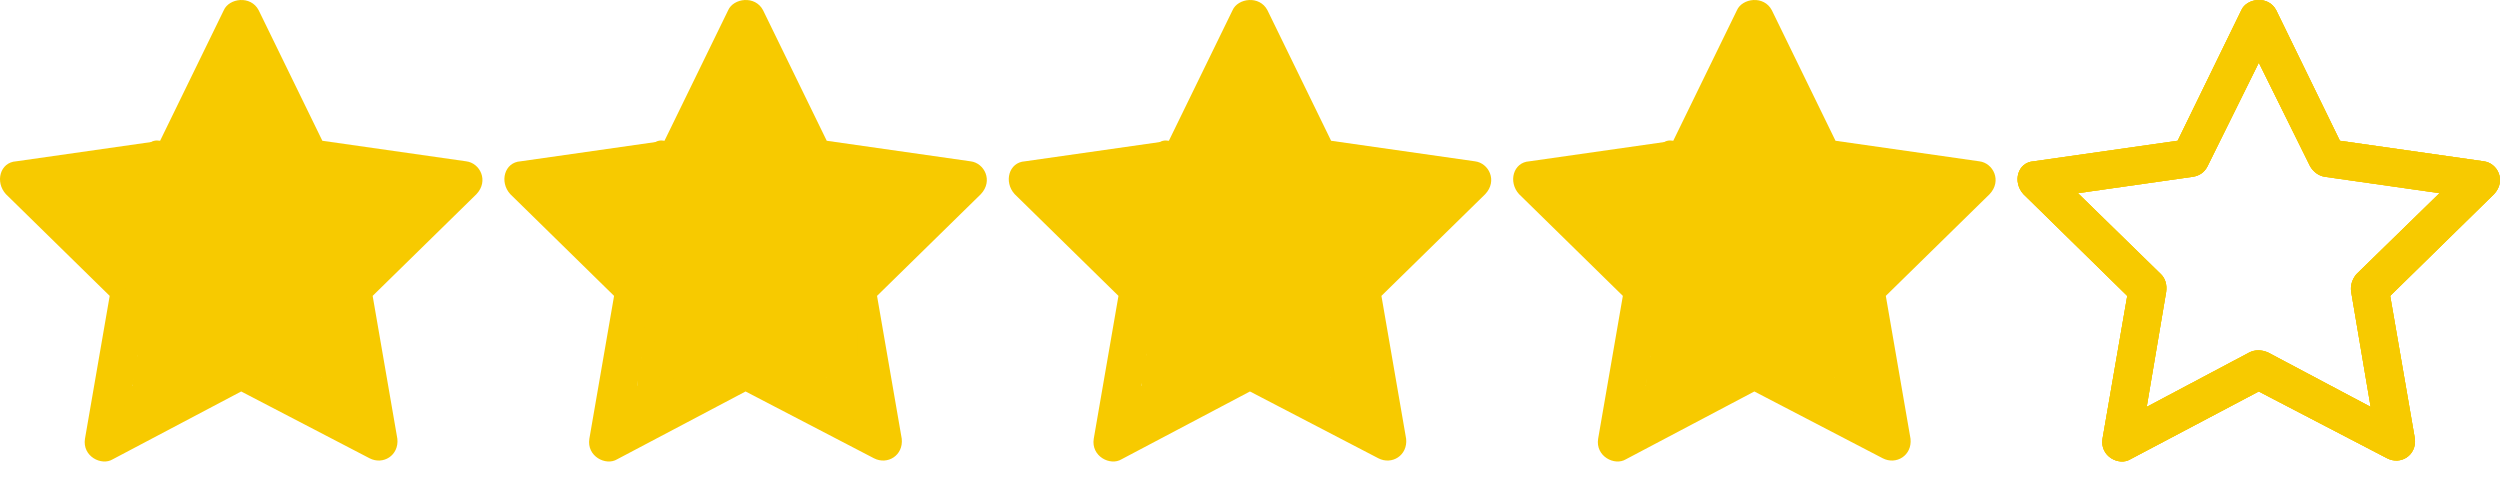 <svg width="114" height="22" viewBox="0 0 114 22" fill="none" xmlns="http://www.w3.org/2000/svg">
<g clip-path="url(#clip0_101_707)">
<path d="M113.258 7.356L106.699 6.419L103.796 0.468C103.435 -0.226 102.443 -0.082 102.204 0.468L99.301 6.419L92.738 7.356C91.998 7.401 91.764 8.299 92.269 8.853L97.002 13.492L95.875 20.006C95.745 20.808 96.628 21.259 97.142 20.943L102.998 17.851L108.854 20.898C109.467 21.214 110.197 20.772 110.12 20.01L108.993 13.492L113.727 8.853C114.299 8.244 113.889 7.433 113.258 7.356ZM107.447 12.509C107.258 12.743 107.168 13.023 107.213 13.307L108.101 18.554L103.417 16.07C103.115 15.944 102.831 15.944 102.574 16.07L97.89 18.554L98.778 13.307C98.823 12.978 98.733 12.698 98.544 12.509L94.753 8.808L100 8.06C100.279 8.015 100.514 7.87 100.658 7.591L103.002 2.857L105.346 7.591C105.486 7.825 105.721 8.015 106.005 8.06L111.243 8.808L107.447 12.509Z" fill="#F7CA00"/>
<path d="M113.258 7.356L106.699 6.419L103.796 0.468C103.435 -0.226 102.443 -0.082 102.204 0.468L99.301 6.419L92.738 7.356C91.998 7.401 91.764 8.299 92.269 8.853L97.002 13.492L95.875 20.006C95.745 20.808 96.628 21.259 97.142 20.943L102.998 17.851L108.854 20.898C109.467 21.214 110.197 20.772 110.12 20.01L108.993 13.492L113.727 8.853C114.299 8.244 113.889 7.433 113.258 7.356ZM107.447 12.509C107.258 12.743 107.168 13.023 107.213 13.307L108.101 18.554L103.417 16.07C103.115 15.944 102.831 15.944 102.574 16.07L97.89 18.554L98.778 13.307C98.823 12.978 98.733 12.698 98.544 12.509L94.753 8.808L100 8.06C100.279 8.015 100.514 7.87 100.658 7.591L103.002 2.857L105.346 7.591C105.486 7.825 105.721 8.015 106.005 8.06L111.243 8.808L107.447 12.509Z" fill="#F7CA00"/>
<path d="M113.258 7.356L106.699 6.419L103.796 0.468C103.435 -0.226 102.443 -0.082 102.204 0.468L99.301 6.419L92.738 7.356C91.998 7.401 91.764 8.299 92.269 8.853L97.002 13.492L95.875 20.006C95.745 20.808 96.628 21.259 97.142 20.943L102.998 17.851L108.854 20.898C109.467 21.214 110.197 20.772 110.12 20.01L108.993 13.492L113.727 8.853C114.299 8.244 113.889 7.433 113.258 7.356ZM107.447 12.509C107.258 12.743 107.168 13.023 107.213 13.307L108.101 18.554L103.417 16.07C103.115 15.944 102.831 15.944 102.574 16.07L97.89 18.554L98.778 13.307C98.823 12.978 98.733 12.698 98.544 12.509L94.753 8.808L100 8.06C100.279 8.015 100.514 7.87 100.658 7.591L103.002 2.857L105.346 7.591C105.486 7.825 105.721 8.015 106.005 8.06L111.243 8.808L107.447 12.509Z" fill="#F7CA00"/>
</g>
<g clip-path="url(#clip1_101_707)">
<path d="M21.258 7.356L14.699 6.419L11.796 0.468C11.435 -0.226 10.443 -0.082 10.204 0.468L7.301 6.419L0.738 7.356C-0.002 7.401 -0.236 8.299 0.269 8.853L5.002 13.492L3.875 20.006C3.744 20.808 4.628 21.259 5.142 20.943L10.998 17.851L16.854 20.898C17.467 21.214 18.197 20.772 18.12 20.01L16.993 13.492L21.727 8.853C22.299 8.244 21.889 7.433 21.258 7.356ZM15.447 12.509C15.258 12.743 15.168 13.023 15.213 13.307L16.101 18.554L11.417 16.07C11.115 15.944 10.831 15.944 10.574 16.07L5.89 18.554L6.778 13.307C6.823 12.978 6.733 12.698 6.544 12.509L2.753 8.808L8 8.06C8.279 8.015 8.514 7.87 8.658 7.591L11.002 2.857L13.347 7.591C13.486 7.825 13.721 8.015 14.005 8.06L19.243 8.808L15.447 12.509Z" fill="#F7CA00"/>
<line x1="7.5" y1="8" x2="7.5" y2="19" stroke="#F7CA00"/>
<path d="M3.488 8.565C3.488 8.785 3.47 8.891 3.649 9.033C3.875 9.211 4.075 9.418 4.338 9.546C4.508 9.629 4.713 9.748 4.389 9.694C4.03 9.635 3.587 9.546 3.252 9.397C3.134 9.345 3.203 9.078 3.072 9.05C2.939 9.02 2.712 9.115 2.7 8.916C2.697 8.869 2.62 8.806 2.744 8.838C3.041 8.914 3.344 9.175 3.622 9.31C4.279 9.627 4.94 9.742 5.44 10.308C5.733 10.639 6.015 11.024 6.267 11.388C6.384 11.556 6.686 11.811 6.686 12.04C6.686 12.16 6.584 11.821 6.513 11.724C6.403 11.573 6.284 11.429 6.17 11.281C5.981 11.036 5.752 10.812 5.498 10.639C5.307 10.508 4.923 10.08 4.892 10.539C4.878 10.761 5.008 11.415 5.021 11.193C5.037 10.934 4.848 10.573 4.698 10.373C4.531 10.151 4.862 11.471 4.846 11.193C4.827 10.852 4.442 10.523 4.287 10.23C4.24 10.142 4.385 10.402 4.442 10.483C4.644 10.765 4.868 11.032 5.06 11.32C5.303 11.684 5.526 12.071 5.776 12.429C5.822 12.496 6.126 12.98 6.163 12.726C6.183 12.583 6.204 12.46 6.204 12.31C6.204 12.107 6.196 11.932 6.107 11.743C6.046 11.615 5.922 10.852 6.099 11.249C6.255 11.598 6.623 12.07 6.642 12.463C6.655 12.729 6.615 12.717 6.652 12.429C6.756 11.624 6.73 10.812 6.73 10.001C6.73 9.59 6.648 9.179 6.688 8.76C6.701 8.626 6.713 8.246 6.773 8.366C6.92 8.658 6.656 9.142 6.489 9.349C6.402 9.456 6.264 9.591 6.141 9.658C6.005 9.732 6.031 9.63 6.029 9.509C6.026 9.345 5.985 9.188 5.985 9.023C5.985 8.942 6.017 8.647 5.975 8.882C5.921 9.19 5.754 9.478 5.664 9.777C5.645 9.84 5.516 10.155 5.678 10.074C5.984 9.921 6.024 9.27 6.189 8.994C6.276 8.849 6.391 8.684 6.511 8.565C6.541 8.535 6.694 8.381 6.73 8.378C6.893 8.362 6.471 9.205 6.423 9.269C6.205 9.559 6.088 9.895 5.907 10.196C5.881 10.24 6.4 10.335 6.421 10.427C6.448 10.55 6.403 10.291 6.399 10.271C6.334 9.992 6.096 9.805 5.912 9.597C5.714 9.374 5.526 9.176 5.372 8.918C5.255 8.724 5.101 8.534 4.909 8.41C4.665 8.251 4.536 8.377 4.498 8.626C4.447 8.957 4.795 8.916 5.046 8.916C5.108 8.916 5.284 8.95 5.318 8.872C5.346 8.808 4.906 8.828 4.868 8.828C4.745 8.828 4.453 8.885 4.34 8.828C4.186 8.751 4.683 8.786 4.853 8.76C5.166 8.712 5.504 8.682 5.805 8.585C5.857 8.568 6.16 8.413 6.16 8.434C6.16 8.618 6.029 8.825 5.975 8.998C5.859 9.378 5.799 9.743 5.812 10.142C5.829 10.639 6.16 11.085 6.16 11.568C6.16 11.831 6.155 12.119 6.214 12.376C6.24 12.489 6.437 13.689 6.642 13.592C6.752 13.541 6.752 12.779 6.773 12.639C6.784 12.567 6.884 12.026 6.902 12.208C6.961 12.799 6.905 13.423 6.905 14.018C6.905 14.494 6.91 14.958 6.827 15.427C6.788 15.645 6.773 15.899 6.773 16.121C6.773 16.322 6.696 16.495 6.652 16.688C6.588 16.964 6.554 17.332 6.554 17.61C6.554 17.762 6.538 17.844 6.477 17.982C6.431 18.084 6.311 18.289 6.182 18.289C6.077 18.289 6.13 17.956 6.214 18.114C6.278 18.234 6.55 18.142 6.598 18.07" stroke="#F7CA00" stroke-linecap="round"/>
<path d="M7.15 6.906C7.423 7.555 7.617 8.299 8.064 8.857C8.3 9.152 8.484 9.554 8.664 9.886C8.794 10.125 9.005 10.931 9.377 10.931C9.795 10.931 9.345 9.141 9.302 9.01C9.067 8.284 8.898 7.505 8.803 6.746C8.745 6.277 8.76 7.69 8.725 8.162C8.682 8.753 8.617 9.337 8.617 9.93C8.617 10.026 8.55 10.896 8.8 10.521C8.982 10.247 8.975 9.874 8.997 9.56C9.03 9.089 9.048 8.62 9.044 8.148C9.042 7.854 9.019 7.573 8.956 7.286C8.874 6.908 8.895 7.605 8.892 7.663C8.767 9.656 8.978 11.659 8.983 13.653C8.986 14.502 8.902 17.042 8.997 16.199C9.112 15.178 9.086 14.089 9.007 13.066C8.963 12.5 8.872 11.941 8.861 11.373C8.854 10.967 8.858 10.543 8.773 10.144C8.756 10.066 8.471 9.2 8.338 9.238C8.169 9.286 8.092 9.953 8.064 10.076C7.878 10.881 7.744 11.694 7.639 12.513C7.5 13.606 7.334 14.715 7.334 15.819C7.334 15.967 7.32 15.906 7.341 15.822C7.379 15.667 7.516 15.491 7.612 15.368C7.852 15.059 8.233 14.634 8.617 14.509C9.046 14.369 8.922 15.4 8.922 15.629C8.922 15.942 8.919 16.227 8.827 16.528C8.75 16.781 8.673 16.755 8.875 16.545C9.184 16.224 8.844 16.465 8.675 16.556C8.595 16.598 7.961 16.732 7.948 16.776C7.898 16.951 8.598 16.926 8.691 16.926C8.818 16.926 9.522 16.818 9.187 16.871C8.887 16.919 8.633 17.087 8.42 17.279C8.369 17.324 8.37 17.188 8.372 17.17C8.383 17.078 8.523 17.017 8.596 16.987C9.364 16.673 10.046 16.681 10.864 16.681C11.227 16.681 11.741 16.769 12.069 16.593C12.254 16.493 12.471 16.405 12.663 16.328C12.943 16.216 12.352 16.253 12.279 16.253C11.719 16.253 11.159 16.253 10.599 16.253C10.497 16.253 10.219 16.197 10.402 16.07C10.678 15.879 10.572 15.809 10.29 15.955C10.056 16.076 8.467 16.779 8.434 16.192C8.413 15.833 8.289 15.461 8.25 15.096C8.219 14.803 8.235 14.269 7.958 14.081C7.883 14.03 7.736 15.16 7.704 15.303C7.669 15.456 7.493 16.508 7.615 15.802C7.842 14.491 8.212 13.222 8.345 11.889C8.431 11.029 8.418 10.184 8.277 9.333C8.171 8.686 7.994 8.043 7.952 7.388C7.951 7.381 7.911 6.899 7.897 6.912C7.794 7.016 7.923 7.554 7.931 7.673C7.994 8.544 8.043 9.416 8.114 10.286C8.137 10.558 8.057 11.143 8.196 11.386C8.223 11.434 8.815 10.092 8.861 9.974C9.239 9.001 9.361 7.96 9.533 6.936C9.65 6.246 9.616 5.581 9.659 4.89C9.68 4.546 9.75 4.204 9.778 3.864C9.79 3.708 9.859 4.46 9.869 4.56C9.935 5.205 9.9 5.864 9.9 6.512C9.9 7.179 10.116 6.307 10.205 6.077C10.425 5.517 10.615 4.906 10.721 4.312C10.771 4.036 10.775 3.737 10.864 3.471C11.066 2.864 10.938 3.818 10.938 3.454C10.938 3.327 10.903 3.119 11 3.023C11.07 2.953 11.122 3.65 11.122 3.729C11.122 4.078 11.183 4.419 11.183 4.767C11.183 4.97 11.173 5.165 11.271 5.351C11.43 5.652 11.644 5.663 11.93 5.758C12.121 5.822 12.186 5.96 12.225 6.135C12.269 6.332 12.241 5.699 12.222 5.623C12.123 5.229 11.962 4.848 11.828 4.465C11.775 4.316 11.733 3.842 11.733 4C11.733 4.831 11.692 5.676 12.13 6.417C12.255 6.628 12.319 6.757 12.541 6.845C12.905 6.988 13.196 7.241 13.511 7.469C13.802 7.679 14.04 8.06 14.387 8.189C14.659 8.29 14.917 8.442 15.181 8.569C15.817 8.875 16.536 9.044 17.231 9.153C17.598 9.21 17.838 8.936 18.09 8.705C18.205 8.599 18.427 8.517 18.263 8.467C17.431 8.212 16.575 7.761 15.687 7.761C15.516 7.761 15.46 7.738 15.46 7.931C15.46 8.261 15.802 8.268 16.057 8.338C16.499 8.459 16.923 8.494 17.381 8.494C17.53 8.494 18.088 8.4 18.195 8.508C18.416 8.728 17.742 8.672 17.724 8.671C17.164 8.631 16.63 8.463 16.077 8.382C16.074 8.382 15.818 8.341 15.836 8.406C15.904 8.643 16.883 8.79 17.096 8.874C17.404 8.996 17.697 8.983 18.022 8.983C18.37 8.983 19.412 8.983 19.064 8.983C18.382 8.983 18.242 9.915 17.747 10.313C17.595 10.437 17.462 10.586 17.323 10.724C17.179 10.869 16.927 10.899 16.739 10.965C16.569 11.025 16.372 10.962 16.24 11.108C16.108 11.255 15.998 11.399 15.918 11.576C15.765 11.913 15.686 12.251 15.534 12.588C15.395 12.896 15.364 13.354 15.29 13.687C15.173 14.215 14.971 14.825 14.971 15.361C14.971 15.993 14.941 16.575 15.185 17.17C15.348 17.57 15.535 17.899 15.731 18.27C15.792 18.385 15.877 18.5 15.945 18.602C16.131 18.881 15.836 17.938 15.718 17.625C15.514 17.09 15.455 16.634 15.551 16.04C15.593 15.78 15.582 15.518 15.582 15.256C15.582 14.934 15.582 15.898 15.582 16.22C15.582 16.637 15.674 17.688 15.059 17.72C14.709 17.738 14.37 17.731 14.044 17.594C13.74 17.466 13.344 17.446 13.09 17.218C12.957 17.097 12.945 16.948 12.832 16.803C12.804 16.767 12.619 16.321 12.629 16.321C12.899 16.321 13.234 16.567 13.518 16.607C13.87 16.655 14.289 16.666 14.598 16.467C14.828 16.319 13.76 16.2 13.681 16.179C13.587 16.153 13.614 15.952 13.668 15.9C13.833 15.741 14.195 15.668 14.407 15.595C14.746 15.479 14.878 15.39 14.906 15.806C14.912 15.886 14.91 16.581 14.91 16.206C14.91 15.848 14.907 15.491 14.94 15.133C14.954 14.992 14.971 14.567 14.971 14.709C14.971 14.94 14.976 15.171 14.967 15.402C14.957 15.686 14.908 15.962 14.849 16.24C14.843 16.266 14.76 16.638 14.74 16.593C14.695 16.491 14.812 16.332 14.849 16.247C14.949 16.017 15.014 15.763 15.059 15.517C15.092 15.337 15.076 15.136 15.141 14.964C15.218 14.757 15.018 15.388 14.944 15.595C14.801 15.991 14.684 16.444 14.421 16.773C14.347 16.866 14.222 16.864 14.116 16.864C14.019 16.864 13.59 16.661 13.569 16.586C13.48 16.273 13.136 16.266 12.853 16.24C11.926 16.154 10.984 16.269 10.063 16.131C9.995 16.121 8.996 15.883 9.211 15.734C9.378 15.619 9.644 15.572 9.832 15.507C10.321 15.336 10.815 15.19 11.291 14.984C11.476 14.905 11.69 14.861 11.865 14.763C12.007 14.684 11.571 14.901 11.424 14.97C10.924 15.207 9.269 15.398 9.822 15.398C10.017 15.398 10.204 15.359 10.395 15.323C11.032 15.205 11.672 15.149 12.317 15.093C12.658 15.063 13.866 14.791 14.078 15.215C14.38 15.819 12.866 15.748 12.907 15.493C12.937 15.304 13.056 15.174 13.168 15.028C13.246 14.927 13.53 14.726 13.403 14.726C12.757 14.726 12.13 15.203 11.522 15.398C10.861 15.611 10.091 15.704 9.394 15.704C9.392 15.704 9.622 15.623 9.672 15.609C10.274 15.434 10.871 15.248 11.471 15.069C12.636 14.722 13.817 14.291 15.025 14.129C15.37 14.082 14.47 14.649 14.38 14.689C14.06 14.833 13.714 14.845 13.369 14.848C13.079 14.851 12.664 14.925 12.384 14.835C12.054 14.728 13.03 13.864 13.09 13.81C13.237 13.68 13.861 12.856 13.803 13.362C13.726 14.036 13.159 15.012 12.588 15.385C12.496 15.445 11.784 15.795 11.899 15.663C12.269 15.236 12.793 14.788 13.379 14.729C13.74 14.693 13.517 15.256 13.382 15.398C13.284 15.503 12.823 15.645 12.775 15.429C12.75 15.318 12.873 15.198 12.934 15.127C13.266 14.735 13.575 14.316 13.939 13.952C14.493 13.398 15.115 12.917 15.677 12.37C15.862 12.191 16.158 12.009 16.301 11.793C16.356 11.711 16.28 11.878 16.274 11.889C16.17 12.087 15.922 12.245 15.728 12.34C15.321 12.538 14.547 12.796 14.095 12.635C14.076 12.628 15.913 10.458 15.996 10.551C16.144 10.718 15.079 11.844 14.981 11.963C14.887 12.078 14.582 12.389 14.645 12.255C14.777 11.977 15.114 11.717 15.317 11.495C15.749 11.022 16.154 10.527 16.539 10.015C16.679 9.829 16.832 9.642 16.946 9.438C16.946 9.438 16.987 9.3 16.987 9.367C16.987 9.955 16.43 10.598 16.077 11.02C15.973 11.144 15.332 11.826 15.643 11.291C16.003 10.672 16.432 10.071 16.848 9.489C17.044 9.214 16.987 9.366 16.987 9.655C16.987 9.723 16.974 10.309 17.048 10.239C17.238 10.059 17.499 9.839 17.618 9.601C17.687 9.463 17.352 9.662 17.34 9.669C16.911 9.894 16.454 10.095 16.009 10.286C14.933 10.748 13.479 10.932 12.32 10.779C11.457 10.664 11.672 9.767 11.672 9.105C11.672 8.372 11.66 7.65 11.4 6.953C11.191 6.395 10.818 5.96 10.453 5.504C10.329 5.349 10.089 4.97 10.45 5.27C11.056 5.775 11.608 6.312 12.391 6.539C12.867 6.677 12.253 6.226 12.12 6.176C11.846 6.073 11.549 5.979 11.258 5.942C11.194 5.934 10.884 5.866 11.027 5.969C11.563 6.356 12.099 6.692 12.615 7.113C12.716 7.195 13.725 8.226 13.277 8.304C13.02 8.349 12.74 8.236 12.507 8.148C11.854 7.901 11.212 7.625 10.572 7.347C10.193 7.183 9.814 7.021 9.435 6.858C9.423 6.853 9.057 6.707 9.15 6.851C9.486 7.375 10.719 7.293 11.23 7.32C11.644 7.342 12.059 7.333 12.473 7.333C12.681 7.333 12.165 7.39 12.133 7.394C11.736 7.454 11.336 7.462 10.935 7.452C10.611 7.444 9.994 7.479 9.734 7.232C9.272 6.793 10.575 6.214 10.803 6.125C11.016 6.042 11.895 5.655 11.662 6.179C11.47 6.61 11.067 6.92 10.748 7.252C10.191 7.832 9.631 8.408 9.055 8.969C8.697 9.317 8.324 9.635 7.924 9.933C7.64 10.146 7.668 10.148 7.924 9.933C8.876 9.138 10.065 8.512 11.139 7.893C11.173 7.874 11.656 7.555 11.692 7.693C11.759 7.952 11.332 8.491 11.217 8.691C10.759 9.48 10.332 10.291 9.835 11.057C9.821 11.079 9.097 11.929 9.123 11.994C9.14 12.038 9.731 11.474 9.744 11.461C10.377 10.827 10.992 10.172 11.583 9.499C11.884 9.157 12.169 8.802 12.361 8.386C12.456 8.178 12.539 7.928 12.228 8.087C11.111 8.659 10.223 9.642 9.065 10.151C8.853 10.243 8.617 10.228 8.793 9.947C9.075 9.497 9.725 9.202 10.165 8.949C10.305 8.868 11.819 8.106 11.784 8.24C11.558 9.105 10.643 9.845 9.941 10.3C9.749 10.424 9.147 10.712 9.374 10.684C9.83 10.626 10.325 10.34 10.759 10.195C11.858 9.825 12.922 9.409 13.966 8.902C14.352 8.714 15.49 8.112 15.103 8.297C13.83 8.906 12.762 9.788 11.332 10.076C11.173 10.108 10.917 10.137 10.742 10.144C10.73 10.144 10.571 10.164 10.582 10.103C10.628 9.849 11.031 9.66 11.227 9.563C11.701 9.33 12.202 9.156 12.69 8.956C13.105 8.786 14.232 8.06 13.892 8.352C13.338 8.826 12.494 9.032 11.801 9.166C11.654 9.195 11.505 9.227 11.746 9.227C12.107 9.227 12.455 9.22 12.812 9.163C13.27 9.09 13.728 9.029 14.19 8.983C14.59 8.943 15.115 8.836 15.514 8.935C15.695 8.981 15.49 9.292 15.439 9.353C15.069 9.793 14.51 10.104 14.007 10.358C13.448 10.639 12.812 11.012 12.184 11.111C11.815 11.169 12.291 10.912 12.367 10.86C12.959 10.459 13.574 10.129 14.217 9.818C14.576 9.645 14.93 9.471 15.276 9.275C15.387 9.212 15.569 9.075 15.711 9.071C15.818 9.068 15.426 9.502 15.415 9.512C14.908 10.042 14.446 10.606 13.956 11.152C13.899 11.216 13.376 11.665 13.376 11.766C13.376 11.854 13.512 11.656 13.579 11.6C13.739 11.467 13.906 11.346 14.068 11.216C14.263 11.061 15.926 9.465 15.874 9.424C15.82 9.382 15.614 9.71 15.599 9.73C15.24 10.193 14.827 10.592 14.367 10.955C14.25 11.047 13.122 11.778 13.776 11.277C13.954 11.142 14.105 10.965 14.285 10.836C14.325 10.808 14.039 11.301 13.99 11.373C13.286 12.407 12.364 13.267 11.322 13.952C11.256 13.996 11.045 14.096 11.101 14.04C11.334 13.808 11.655 13.639 11.943 13.491C12.294 13.309 12.645 13.094 13.023 12.971C13.377 12.855 13.2 13.106 13.067 13.267C12.535 13.904 11.733 14.381 10.952 14.651C10.304 14.876 11.175 14.655 11.38 14.604C11.502 14.573 12.334 14.155 11.998 14.37C11.758 14.523 11.521 14.643 11.264 14.767C11.011 14.889 10.6 15.249 10.307 15.249C10.12 15.249 10.838 13.357 10.86 13.287C10.925 13.089 11.168 12.565 10.765 12.693C10.325 12.833 9.929 13.137 9.567 13.416C9.252 13.659 8.974 13.956 8.637 14.169C8.383 14.33 8.854 13.827 8.888 13.796C9.665 13.089 10.658 12.505 11.288 11.654C11.627 11.197 10.763 11.723 10.667 11.807C10.216 12.199 9.784 12.606 9.343 13.009C9.164 13.172 8.705 13.639 8.413 13.599C8.19 13.568 9.091 11.914 9.17 11.797C9.319 11.577 9.507 11.262 9.737 11.115C9.747 11.108 9.586 11.815 9.567 11.875C9.304 12.713 8.678 13.545 8.678 14.444C8.678 14.819 8.891 14.8 9.211 14.587C9.788 14.202 10.314 13.702 10.816 13.226C11.143 12.917 10.249 13.923 9.961 14.268C9.776 14.489 9.598 14.713 9.425 14.943C9.309 15.097 9.484 14.863 9.513 14.835C10.188 14.16 10.915 13.544 11.583 12.859C12.097 12.332 10.654 14.003 10.229 14.604C10.144 14.725 9.89 15.062 9.913 14.916C9.97 14.562 10.211 14.214 10.416 13.932C10.717 13.516 11.098 13.163 11.424 12.768C11.821 12.286 12.204 11.811 12.646 11.369C12.69 11.325 13.388 10.638 13.423 10.779C13.485 11.027 13.07 11.519 12.948 11.705C12.391 12.554 11.589 12.979 10.843 13.613C10.824 13.629 10.603 13.876 10.714 13.789C11.008 13.561 11.3 13.339 11.614 13.138C11.916 12.943 12.216 12.733 12.527 12.554C12.988 12.289 12.669 12.716 12.527 12.893C11.672 13.954 11.007 15.384 9.764 16.05C9.609 16.133 9.392 16.223 9.207 16.189C9.117 16.173 9.509 15.76 9.537 15.727C9.994 15.186 10.48 14.739 10.986 14.251C11.13 14.111 11.197 14.107 11.18 13.891C11.108 12.999 10.887 12.125 11.064 11.223C11.156 10.756 11.205 10.258 11.441 9.838C11.635 9.494 11.154 10.582 10.935 10.911C10.776 11.149 10.614 11.408 10.416 11.617C10.32 11.718 10.595 11.4 10.708 11.318C11.166 10.986 11.592 10.6 12.038 10.266" stroke="#F7CA00" stroke-linecap="round"/>
<path d="M18.754 8.693C18.899 8.837 19.05 9.098 19.249 8.922C19.425 8.765 19.001 8.9 18.923 8.924C18.702 8.992 18.498 9.04 18.773 8.863C18.832 8.824 19.108 8.731 18.982 8.731" stroke="#F7CA00" stroke-linecap="round"/>
</g>
<g clip-path="url(#clip2_101_707)">
<path d="M90.258 7.356L83.699 6.419L80.796 0.468C80.435 -0.226 79.443 -0.082 79.204 0.468L76.301 6.419L69.738 7.356C68.998 7.401 68.764 8.299 69.269 8.853L74.002 13.492L72.875 20.006C72.745 20.808 73.628 21.259 74.142 20.943L79.998 17.851L85.854 20.898C86.467 21.214 87.197 20.772 87.12 20.01L85.993 13.492L90.727 8.853C91.299 8.244 90.889 7.433 90.258 7.356ZM84.447 12.509C84.258 12.743 84.168 13.023 84.213 13.307L85.101 18.554L80.417 16.07C80.115 15.944 79.831 15.944 79.574 16.07L74.89 18.554L75.778 13.307C75.823 12.978 75.733 12.698 75.544 12.509L71.753 8.808L77 8.06C77.279 8.015 77.514 7.87 77.658 7.591L80.002 2.857L82.347 7.591C82.486 7.825 82.721 8.015 83.005 8.06L88.243 8.808L84.447 12.509Z" fill="#F7CA00"/>
<line x1="76.5" y1="8" x2="76.5" y2="19" stroke="#F7CA00"/>
<path d="M72.488 8.565C72.488 8.785 72.47 8.891 72.649 9.033C72.876 9.211 73.075 9.418 73.338 9.546C73.508 9.629 73.713 9.748 73.389 9.694C73.03 9.635 72.587 9.546 72.252 9.397C72.134 9.345 72.203 9.078 72.072 9.05C71.939 9.02 71.712 9.115 71.7 8.916C71.697 8.869 71.62 8.806 71.744 8.838C72.041 8.914 72.344 9.175 72.622 9.31C73.279 9.627 73.94 9.742 74.44 10.308C74.733 10.639 75.015 11.024 75.267 11.388C75.384 11.556 75.686 11.811 75.686 12.04C75.686 12.16 75.584 11.821 75.513 11.724C75.403 11.573 75.284 11.429 75.17 11.281C74.981 11.036 74.752 10.812 74.498 10.639C74.307 10.508 73.923 10.08 73.892 10.539C73.878 10.761 74.008 11.415 74.021 11.193C74.037 10.934 73.847 10.573 73.698 10.373C73.531 10.151 73.862 11.471 73.846 11.193C73.827 10.852 73.442 10.523 73.287 10.23C73.24 10.142 73.385 10.402 73.442 10.483C73.644 10.765 73.868 11.032 74.06 11.32C74.303 11.684 74.526 12.071 74.776 12.429C74.822 12.496 75.126 12.98 75.163 12.726C75.183 12.583 75.204 12.46 75.204 12.31C75.204 12.107 75.196 11.932 75.107 11.743C75.046 11.615 74.922 10.852 75.099 11.249C75.255 11.598 75.623 12.07 75.642 12.463C75.655 12.729 75.615 12.717 75.652 12.429C75.756 11.624 75.73 10.812 75.73 10.001C75.73 9.59 75.648 9.179 75.688 8.76C75.701 8.626 75.713 8.246 75.773 8.366C75.919 8.658 75.656 9.142 75.489 9.349C75.402 9.456 75.264 9.591 75.141 9.658C75.005 9.732 75.031 9.63 75.029 9.509C75.026 9.345 74.985 9.188 74.985 9.023C74.985 8.942 75.017 8.647 74.975 8.882C74.921 9.19 74.754 9.478 74.664 9.777C74.645 9.84 74.516 10.155 74.678 10.074C74.984 9.921 75.024 9.27 75.189 8.994C75.276 8.849 75.391 8.684 75.511 8.565C75.541 8.535 75.695 8.381 75.73 8.378C75.893 8.362 75.471 9.205 75.423 9.269C75.205 9.559 75.088 9.895 74.907 10.196C74.881 10.24 75.4 10.335 75.421 10.427C75.448 10.55 75.403 10.291 75.399 10.271C75.334 9.992 75.096 9.805 74.912 9.597C74.714 9.374 74.526 9.176 74.372 8.918C74.255 8.724 74.101 8.534 73.909 8.41C73.665 8.251 73.537 8.377 73.498 8.626C73.447 8.957 73.795 8.916 74.046 8.916C74.108 8.916 74.284 8.95 74.318 8.872C74.346 8.808 73.906 8.828 73.868 8.828C73.745 8.828 73.453 8.885 73.34 8.828C73.186 8.751 73.683 8.786 73.853 8.76C74.166 8.712 74.504 8.682 74.805 8.585C74.857 8.568 75.16 8.413 75.16 8.434C75.16 8.618 75.028 8.825 74.975 8.998C74.859 9.378 74.799 9.743 74.812 10.142C74.829 10.639 75.16 11.085 75.16 11.568C75.16 11.831 75.155 12.119 75.214 12.376C75.24 12.489 75.438 13.689 75.642 13.592C75.752 13.541 75.752 12.779 75.773 12.639C75.784 12.567 75.884 12.026 75.902 12.208C75.961 12.799 75.905 13.423 75.905 14.018C75.905 14.494 75.91 14.958 75.827 15.427C75.788 15.645 75.773 15.899 75.773 16.121C75.773 16.322 75.696 16.495 75.652 16.688C75.588 16.964 75.554 17.332 75.554 17.61C75.554 17.762 75.538 17.844 75.477 17.982C75.431 18.084 75.311 18.289 75.182 18.289C75.077 18.289 75.13 17.956 75.214 18.114C75.278 18.234 75.55 18.142 75.598 18.07" stroke="#F7CA00" stroke-linecap="round"/>
<path d="M76.15 6.906C76.423 7.555 76.617 8.299 77.064 8.857C77.299 9.152 77.484 9.554 77.664 9.886C77.794 10.125 78.005 10.931 78.377 10.931C78.795 10.931 78.345 9.141 78.302 9.01C78.067 8.284 77.898 7.505 77.803 6.746C77.745 6.277 77.76 7.69 77.725 8.162C77.682 8.753 77.617 9.337 77.617 9.93C77.617 10.026 77.55 10.896 77.8 10.521C77.983 10.247 77.975 9.874 77.997 9.56C78.03 9.089 78.049 8.62 78.044 8.148C78.042 7.854 78.019 7.573 77.956 7.286C77.874 6.908 77.895 7.605 77.892 7.663C77.767 9.656 77.978 11.659 77.983 13.653C77.986 14.502 77.902 17.042 77.997 16.199C78.112 15.178 78.087 14.089 78.007 13.066C77.963 12.5 77.872 11.941 77.861 11.373C77.854 10.967 77.858 10.543 77.773 10.144C77.756 10.066 77.471 9.2 77.338 9.238C77.169 9.286 77.092 9.953 77.064 10.076C76.878 10.881 76.744 11.694 76.639 12.513C76.5 13.606 76.334 14.715 76.334 15.819C76.334 15.967 76.32 15.906 76.341 15.822C76.379 15.667 76.516 15.491 76.612 15.368C76.852 15.059 77.233 14.634 77.617 14.509C78.046 14.369 77.922 15.4 77.922 15.629C77.922 15.942 77.919 16.227 77.827 16.528C77.75 16.781 77.673 16.755 77.875 16.545C78.184 16.224 77.844 16.465 77.674 16.556C77.595 16.598 76.961 16.732 76.948 16.776C76.898 16.951 77.598 16.926 77.692 16.926C77.818 16.926 78.522 16.818 78.187 16.871C77.887 16.919 77.633 17.087 77.42 17.279C77.369 17.324 77.37 17.188 77.372 17.17C77.383 17.078 77.523 17.017 77.596 16.987C78.364 16.673 79.046 16.681 79.864 16.681C80.228 16.681 80.741 16.769 81.069 16.593C81.254 16.493 81.471 16.405 81.663 16.328C81.943 16.216 81.352 16.253 81.279 16.253C80.719 16.253 80.159 16.253 79.599 16.253C79.497 16.253 79.219 16.197 79.402 16.07C79.678 15.879 79.572 15.809 79.29 15.955C79.056 16.076 77.467 16.779 77.433 16.192C77.413 15.833 77.289 15.461 77.25 15.096C77.219 14.803 77.235 14.269 76.958 14.081C76.883 14.03 76.736 15.16 76.704 15.303C76.669 15.456 76.493 16.508 76.615 15.802C76.843 14.491 77.212 13.222 77.345 11.889C77.431 11.029 77.418 10.184 77.277 9.333C77.171 8.686 76.995 8.043 76.951 7.388C76.951 7.381 76.911 6.899 76.897 6.912C76.794 7.016 76.923 7.554 76.931 7.673C76.994 8.544 77.043 9.416 77.115 10.286C77.137 10.558 77.057 11.143 77.196 11.386C77.223 11.434 77.815 10.092 77.861 9.974C78.239 9.001 78.361 7.96 78.533 6.936C78.65 6.246 78.616 5.581 78.659 4.89C78.68 4.546 78.751 4.204 78.778 3.864C78.79 3.708 78.859 4.46 78.869 4.56C78.935 5.205 78.9 5.864 78.9 6.512C78.9 7.179 79.116 6.307 79.205 6.077C79.424 5.517 79.615 4.906 79.721 4.312C79.771 4.036 79.775 3.737 79.864 3.471C80.066 2.864 79.939 3.818 79.939 3.454C79.939 3.327 79.903 3.119 80 3.023C80.07 2.953 80.122 3.65 80.122 3.729C80.122 4.078 80.183 4.419 80.183 4.767C80.183 4.97 80.173 5.165 80.271 5.351C80.43 5.652 80.644 5.663 80.93 5.758C81.121 5.822 81.186 5.96 81.225 6.135C81.269 6.332 81.241 5.699 81.222 5.623C81.123 5.229 80.962 4.848 80.828 4.465C80.775 4.316 80.733 3.842 80.733 4C80.733 4.831 80.692 5.676 81.13 6.417C81.255 6.628 81.319 6.757 81.541 6.845C81.904 6.988 82.196 7.241 82.511 7.469C82.802 7.679 83.04 8.06 83.387 8.189C83.659 8.29 83.917 8.442 84.181 8.569C84.817 8.875 85.536 9.044 86.231 9.153C86.597 9.21 86.838 8.936 87.09 8.705C87.205 8.599 87.427 8.517 87.263 8.467C86.431 8.212 85.575 7.761 84.687 7.761C84.516 7.761 84.46 7.738 84.46 7.931C84.46 8.261 84.802 8.268 85.057 8.338C85.499 8.459 85.923 8.494 86.381 8.494C86.53 8.494 87.088 8.4 87.195 8.508C87.415 8.728 86.742 8.672 86.724 8.671C86.164 8.631 85.63 8.463 85.077 8.382C85.074 8.382 84.818 8.341 84.836 8.406C84.904 8.643 85.883 8.79 86.096 8.874C86.404 8.996 86.697 8.983 87.022 8.983C87.37 8.983 88.412 8.983 88.064 8.983C87.382 8.983 87.242 9.915 86.747 10.313C86.595 10.437 86.462 10.586 86.323 10.724C86.179 10.869 85.927 10.899 85.739 10.965C85.569 11.025 85.372 10.962 85.24 11.108C85.108 11.255 84.998 11.399 84.918 11.576C84.765 11.913 84.686 12.251 84.534 12.588C84.395 12.896 84.364 13.354 84.29 13.687C84.173 14.215 83.971 14.825 83.971 15.361C83.971 15.993 83.941 16.575 84.185 17.17C84.349 17.57 84.535 17.899 84.731 18.27C84.792 18.385 84.876 18.5 84.945 18.602C85.131 18.881 84.837 17.938 84.718 17.625C84.514 17.09 84.455 16.634 84.551 16.04C84.593 15.78 84.582 15.518 84.582 15.256C84.582 14.934 84.582 15.898 84.582 16.22C84.582 16.637 84.674 17.688 84.059 17.72C83.709 17.738 83.37 17.731 83.044 17.594C82.74 17.466 82.344 17.446 82.09 17.218C81.957 17.097 81.945 16.948 81.832 16.803C81.804 16.767 81.619 16.321 81.629 16.321C81.899 16.321 82.234 16.567 82.518 16.607C82.87 16.655 83.289 16.666 83.597 16.467C83.828 16.319 82.76 16.2 82.681 16.179C82.587 16.153 82.614 15.952 82.668 15.9C82.833 15.741 83.195 15.668 83.407 15.595C83.746 15.479 83.878 15.39 83.906 15.806C83.912 15.886 83.91 16.581 83.91 16.206C83.91 15.848 83.907 15.491 83.94 15.133C83.954 14.992 83.971 14.567 83.971 14.709C83.971 14.94 83.976 15.171 83.968 15.402C83.957 15.686 83.908 15.962 83.849 16.24C83.843 16.266 83.76 16.638 83.74 16.593C83.695 16.491 83.811 16.332 83.849 16.247C83.949 16.017 84.014 15.763 84.059 15.517C84.092 15.337 84.076 15.136 84.141 14.964C84.218 14.757 84.018 15.388 83.944 15.595C83.801 15.991 83.684 16.444 83.421 16.773C83.347 16.866 83.222 16.864 83.115 16.864C83.019 16.864 82.59 16.661 82.569 16.586C82.48 16.273 82.136 16.266 81.853 16.24C80.926 16.154 79.984 16.269 79.063 16.131C78.995 16.121 77.996 15.883 78.211 15.734C78.378 15.619 78.644 15.572 78.832 15.507C79.321 15.336 79.815 15.19 80.291 14.984C80.476 14.905 80.69 14.861 80.865 14.763C81.007 14.684 80.571 14.901 80.424 14.97C79.924 15.207 78.269 15.398 78.822 15.398C79.017 15.398 79.204 15.359 79.395 15.323C80.032 15.205 80.672 15.149 81.317 15.093C81.658 15.063 82.866 14.791 83.078 15.215C83.38 15.819 81.866 15.748 81.907 15.493C81.937 15.304 82.056 15.174 82.168 15.028C82.246 14.927 82.53 14.726 82.403 14.726C81.757 14.726 81.129 15.203 80.522 15.398C79.861 15.611 79.091 15.704 78.394 15.704C78.392 15.704 78.622 15.623 78.672 15.609C79.274 15.434 79.871 15.248 80.471 15.069C81.636 14.722 82.817 14.291 84.025 14.129C84.37 14.082 83.469 14.649 83.38 14.689C83.06 14.833 82.714 14.845 82.369 14.848C82.079 14.851 81.664 14.925 81.384 14.835C81.054 14.728 82.03 13.864 82.09 13.81C82.237 13.68 82.861 12.856 82.803 13.362C82.726 14.036 82.159 15.012 81.588 15.385C81.496 15.445 80.784 15.795 80.899 15.663C81.269 15.236 81.793 14.788 82.379 14.729C82.74 14.693 82.517 15.256 82.382 15.398C82.284 15.503 81.823 15.645 81.775 15.429C81.75 15.318 81.874 15.198 81.934 15.127C82.266 14.735 82.575 14.316 82.939 13.952C83.493 13.398 84.115 12.917 84.677 12.37C84.862 12.191 85.158 12.009 85.301 11.793C85.356 11.711 85.28 11.878 85.274 11.889C85.17 12.087 84.922 12.245 84.728 12.34C84.321 12.538 83.547 12.796 83.095 12.635C83.076 12.628 84.913 10.458 84.996 10.551C85.144 10.718 84.079 11.844 83.981 11.963C83.887 12.078 83.582 12.389 83.645 12.255C83.777 11.977 84.114 11.717 84.317 11.495C84.749 11.022 85.154 10.527 85.539 10.015C85.679 9.829 85.832 9.642 85.946 9.438C85.946 9.438 85.987 9.3 85.987 9.367C85.987 9.955 85.43 10.598 85.077 11.02C84.973 11.144 84.332 11.826 84.643 11.291C85.002 10.672 85.432 10.071 85.848 9.489C86.044 9.214 85.987 9.366 85.987 9.655C85.987 9.723 85.974 10.309 86.048 10.239C86.238 10.059 86.499 9.839 86.618 9.601C86.687 9.463 86.352 9.662 86.34 9.669C85.911 9.894 85.454 10.095 85.01 10.286C83.933 10.748 82.479 10.932 81.32 10.779C80.457 10.664 80.672 9.767 80.672 9.105C80.672 8.372 80.66 7.65 80.4 6.953C80.191 6.395 79.818 5.96 79.453 5.504C79.329 5.349 79.09 4.97 79.45 5.27C80.056 5.775 80.608 6.312 81.391 6.539C81.867 6.677 81.253 6.226 81.12 6.176C80.846 6.073 80.549 5.979 80.257 5.942C80.194 5.934 79.884 5.866 80.027 5.969C80.563 6.356 81.099 6.692 81.615 7.113C81.716 7.195 82.725 8.226 82.277 8.304C82.02 8.349 81.74 8.236 81.507 8.148C80.854 7.901 80.212 7.625 79.572 7.347C79.193 7.183 78.814 7.021 78.435 6.858C78.423 6.853 78.057 6.707 78.15 6.851C78.486 7.375 79.719 7.293 80.23 7.32C80.644 7.342 81.059 7.333 81.473 7.333C81.681 7.333 81.165 7.39 81.133 7.394C80.737 7.454 80.336 7.462 79.935 7.452C79.611 7.444 78.994 7.479 78.734 7.232C78.272 6.793 79.575 6.214 79.803 6.125C80.016 6.042 80.895 5.655 80.662 6.179C80.47 6.61 80.067 6.92 79.748 7.252C79.192 7.832 78.631 8.408 78.055 8.969C77.697 9.317 77.324 9.635 76.924 9.933C76.64 10.146 76.668 10.148 76.924 9.933C77.876 9.138 79.065 8.512 80.139 7.893C80.173 7.874 80.656 7.555 80.692 7.693C80.759 7.952 80.332 8.491 80.217 8.691C79.76 9.48 79.332 10.291 78.835 11.057C78.821 11.079 78.097 11.929 78.123 11.994C78.14 12.038 78.731 11.474 78.744 11.461C79.377 10.827 79.992 10.172 80.583 9.499C80.884 9.157 81.169 8.802 81.361 8.386C81.456 8.178 81.539 7.928 81.228 8.087C80.111 8.659 79.223 9.642 78.065 10.151C77.853 10.243 77.617 10.228 77.793 9.947C78.075 9.497 78.725 9.202 79.165 8.949C79.305 8.868 80.819 8.106 80.784 8.24C80.558 9.105 79.643 9.845 78.941 10.3C78.749 10.424 78.147 10.712 78.374 10.684C78.83 10.626 79.326 10.34 79.759 10.195C80.858 9.825 81.922 9.409 82.966 8.902C83.352 8.714 84.49 8.112 84.103 8.297C82.83 8.906 81.762 9.788 80.332 10.076C80.173 10.108 79.917 10.137 79.742 10.144C79.73 10.144 79.571 10.164 79.582 10.103C79.628 9.849 80.031 9.66 80.227 9.563C80.701 9.33 81.202 9.156 81.69 8.956C82.105 8.786 83.232 8.06 82.891 8.352C82.338 8.826 81.494 9.032 80.801 9.166C80.654 9.195 80.505 9.227 80.746 9.227C81.107 9.227 81.455 9.22 81.812 9.163C82.27 9.09 82.728 9.029 83.19 8.983C83.59 8.943 84.115 8.836 84.514 8.935C84.695 8.981 84.49 9.292 84.439 9.353C84.069 9.793 83.51 10.104 83.007 10.358C82.448 10.639 81.812 11.012 81.184 11.111C80.815 11.169 81.291 10.912 81.368 10.86C81.959 10.459 82.574 10.129 83.217 9.818C83.576 9.645 83.93 9.471 84.276 9.275C84.388 9.212 84.569 9.075 84.711 9.071C84.818 9.068 84.426 9.502 84.415 9.512C83.908 10.042 83.446 10.606 82.956 11.152C82.899 11.216 82.376 11.665 82.376 11.766C82.376 11.854 82.512 11.656 82.579 11.6C82.739 11.467 82.906 11.346 83.068 11.216C83.263 11.061 84.926 9.465 84.874 9.424C84.82 9.382 84.614 9.71 84.599 9.73C84.24 10.193 83.827 10.592 83.367 10.955C83.25 11.047 82.122 11.778 82.776 11.277C82.954 11.142 83.105 10.965 83.285 10.836C83.325 10.808 83.039 11.301 82.99 11.373C82.286 12.407 81.364 13.267 80.322 13.952C80.256 13.996 80.045 14.096 80.101 14.04C80.334 13.808 80.655 13.639 80.943 13.491C81.294 13.309 81.645 13.094 82.023 12.971C82.377 12.855 82.2 13.106 82.067 13.267C81.535 13.904 80.733 14.381 79.952 14.651C79.304 14.876 80.175 14.655 80.38 14.604C80.501 14.573 81.334 14.155 80.998 14.37C80.758 14.523 80.521 14.643 80.264 14.767C80.011 14.889 79.6 15.249 79.307 15.249C79.12 15.249 79.838 13.357 79.86 13.287C79.925 13.089 80.168 12.565 79.765 12.693C79.325 12.833 78.929 13.137 78.567 13.416C78.252 13.659 77.974 13.956 77.637 14.169C77.383 14.33 77.854 13.827 77.888 13.796C78.665 13.089 79.658 12.505 80.288 11.654C80.627 11.197 79.763 11.723 79.667 11.807C79.216 12.199 78.784 12.606 78.343 13.009C78.164 13.172 77.705 13.639 77.413 13.599C77.19 13.568 78.091 11.914 78.17 11.797C78.319 11.577 78.507 11.262 78.737 11.115C78.747 11.108 78.586 11.815 78.567 11.875C78.304 12.713 77.678 13.545 77.678 14.444C77.678 14.819 77.891 14.8 78.211 14.587C78.788 14.202 79.314 13.702 79.816 13.226C80.142 12.917 79.249 13.923 78.961 14.268C78.776 14.489 78.597 14.713 78.425 14.943C78.309 15.097 78.484 14.863 78.513 14.835C79.188 14.16 79.915 13.544 80.583 12.859C81.097 12.332 79.654 14.003 79.229 14.604C79.144 14.725 78.89 15.062 78.913 14.916C78.97 14.562 79.211 14.214 79.416 13.932C79.717 13.516 80.097 13.163 80.424 12.768C80.821 12.286 81.204 11.811 81.646 11.369C81.69 11.325 82.388 10.638 82.423 10.779C82.485 11.027 82.07 11.519 81.948 11.705C81.391 12.554 80.589 12.979 79.843 13.613C79.824 13.629 79.603 13.876 79.715 13.789C80.008 13.561 80.3 13.339 80.614 13.138C80.916 12.943 81.216 12.733 81.527 12.554C81.988 12.289 81.669 12.716 81.527 12.893C80.672 13.954 80.007 15.384 78.764 16.05C78.609 16.133 78.392 16.223 78.207 16.189C78.117 16.173 78.509 15.76 78.537 15.727C78.994 15.186 79.48 14.739 79.986 14.251C80.13 14.111 80.197 14.107 80.18 13.891C80.108 12.999 79.887 12.125 80.064 11.223C80.156 10.756 80.205 10.258 80.441 9.838C80.635 9.494 80.154 10.582 79.935 10.911C79.776 11.149 79.614 11.408 79.416 11.617C79.32 11.718 79.595 11.4 79.708 11.318C80.166 10.986 80.592 10.6 81.038 10.266" stroke="#F7CA00" stroke-linecap="round"/>
<path d="M87.754 8.693C87.899 8.837 88.05 9.098 88.249 8.922C88.425 8.765 88.001 8.9 87.923 8.924C87.702 8.992 87.498 9.04 87.773 8.863C87.832 8.824 88.108 8.731 87.982 8.731" stroke="#F7CA00" stroke-linecap="round"/>
</g>
<g clip-path="url(#clip3_101_707)">
<path d="M67.258 7.356L60.699 6.419L57.796 0.468C57.435 -0.226 56.443 -0.082 56.204 0.468L53.301 6.419L46.738 7.356C45.998 7.401 45.764 8.299 46.269 8.853L51.002 13.492L49.875 20.006C49.745 20.808 50.628 21.259 51.142 20.943L56.998 17.851L62.854 20.898C63.467 21.214 64.197 20.772 64.12 20.01L62.993 13.492L67.727 8.853C68.299 8.244 67.889 7.433 67.258 7.356ZM61.447 12.509C61.258 12.743 61.168 13.023 61.213 13.307L62.101 18.554L57.417 16.07C57.115 15.944 56.831 15.944 56.574 16.07L51.89 18.554L52.778 13.307C52.823 12.978 52.733 12.698 52.544 12.509L48.753 8.808L54 8.06C54.279 8.015 54.514 7.87 54.658 7.591L57.002 2.857L59.346 7.591C59.486 7.825 59.721 8.015 60.005 8.06L65.243 8.808L61.447 12.509Z" fill="#F7CA00"/>
<line x1="53.5" y1="8" x2="53.5" y2="19" stroke="#F7CA00"/>
<path d="M49.488 8.565C49.488 8.785 49.47 8.891 49.649 9.033C49.876 9.211 50.075 9.418 50.338 9.546C50.508 9.629 50.713 9.748 50.389 9.694C50.03 9.635 49.587 9.546 49.252 9.397C49.134 9.345 49.203 9.078 49.072 9.05C48.939 9.02 48.712 9.115 48.7 8.916C48.697 8.869 48.62 8.806 48.744 8.838C49.041 8.914 49.344 9.175 49.622 9.31C50.279 9.627 50.94 9.742 51.44 10.308C51.733 10.639 52.015 11.024 52.267 11.388C52.384 11.556 52.686 11.811 52.686 12.04C52.686 12.16 52.584 11.821 52.513 11.724C52.403 11.573 52.284 11.429 52.17 11.281C51.981 11.036 51.752 10.812 51.498 10.639C51.307 10.508 50.923 10.08 50.892 10.539C50.878 10.761 51.008 11.415 51.021 11.193C51.037 10.934 50.847 10.573 50.698 10.373C50.531 10.151 50.862 11.471 50.846 11.193C50.827 10.852 50.442 10.523 50.286 10.23C50.24 10.142 50.385 10.402 50.442 10.483C50.644 10.765 50.868 11.032 51.06 11.32C51.303 11.684 51.526 12.071 51.776 12.429C51.822 12.496 52.126 12.98 52.163 12.726C52.183 12.583 52.204 12.46 52.204 12.31C52.204 12.107 52.196 11.932 52.107 11.743C52.046 11.615 51.922 10.852 52.099 11.249C52.255 11.598 52.623 12.07 52.642 12.463C52.655 12.729 52.614 12.717 52.652 12.429C52.756 11.624 52.73 10.812 52.73 10.001C52.73 9.59 52.648 9.179 52.688 8.76C52.701 8.626 52.713 8.246 52.773 8.366C52.919 8.658 52.656 9.142 52.489 9.349C52.402 9.456 52.264 9.591 52.141 9.658C52.005 9.732 52.031 9.63 52.029 9.509C52.026 9.345 51.985 9.188 51.985 9.023C51.985 8.942 52.017 8.647 51.975 8.882C51.921 9.19 51.754 9.478 51.664 9.777C51.645 9.84 51.517 10.155 51.678 10.074C51.984 9.921 52.024 9.27 52.189 8.994C52.276 8.849 52.392 8.684 52.511 8.565C52.541 8.535 52.694 8.381 52.73 8.378C52.893 8.362 52.471 9.205 52.423 9.269C52.205 9.559 52.088 9.895 51.907 10.196C51.881 10.24 52.4 10.335 52.42 10.427C52.448 10.55 52.403 10.291 52.399 10.271C52.334 9.992 52.096 9.805 51.912 9.597C51.714 9.374 51.526 9.176 51.372 8.918C51.255 8.724 51.101 8.534 50.91 8.41C50.665 8.251 50.536 8.377 50.498 8.626C50.447 8.957 50.795 8.916 51.046 8.916C51.108 8.916 51.284 8.95 51.318 8.872C51.346 8.808 50.906 8.828 50.868 8.828C50.745 8.828 50.453 8.885 50.34 8.828C50.186 8.751 50.683 8.786 50.853 8.76C51.166 8.712 51.504 8.682 51.805 8.585C51.857 8.568 52.16 8.413 52.16 8.434C52.16 8.618 52.029 8.825 51.975 8.998C51.859 9.378 51.799 9.743 51.812 10.142C51.829 10.639 52.16 11.085 52.16 11.568C52.16 11.831 52.155 12.119 52.214 12.376C52.24 12.489 52.438 13.689 52.642 13.592C52.752 13.541 52.752 12.779 52.773 12.639C52.784 12.567 52.884 12.026 52.902 12.208C52.961 12.799 52.905 13.423 52.905 14.018C52.905 14.494 52.91 14.958 52.827 15.427C52.788 15.645 52.773 15.899 52.773 16.121C52.773 16.322 52.696 16.495 52.652 16.688C52.589 16.964 52.554 17.332 52.554 17.61C52.554 17.762 52.538 17.844 52.477 17.982C52.431 18.084 52.311 18.289 52.182 18.289C52.077 18.289 52.13 17.956 52.214 18.114C52.278 18.234 52.55 18.142 52.598 18.07" stroke="#F7CA00" stroke-linecap="round"/>
<path d="M53.151 6.906C53.423 7.555 53.617 8.299 54.063 8.857C54.3 9.152 54.484 9.554 54.664 9.886C54.794 10.125 55.005 10.931 55.377 10.931C55.795 10.931 55.345 9.141 55.302 9.01C55.067 8.284 54.898 7.505 54.803 6.746C54.745 6.277 54.76 7.69 54.725 8.162C54.682 8.753 54.617 9.337 54.617 9.93C54.617 10.026 54.55 10.896 54.8 10.521C54.983 10.247 54.975 9.874 54.997 9.56C55.03 9.089 55.048 8.62 55.044 8.148C55.042 7.854 55.019 7.573 54.956 7.286C54.874 6.908 54.895 7.605 54.892 7.663C54.767 9.656 54.977 11.659 54.983 13.653C54.986 14.502 54.902 17.042 54.997 16.199C55.112 15.178 55.087 14.089 55.007 13.066C54.963 12.5 54.872 11.941 54.861 11.373C54.854 10.967 54.858 10.543 54.773 10.144C54.756 10.066 54.471 9.2 54.339 9.238C54.169 9.286 54.092 9.953 54.063 10.076C53.878 10.881 53.744 11.694 53.639 12.513C53.5 13.606 53.334 14.715 53.334 15.819C53.334 15.967 53.32 15.906 53.341 15.822C53.379 15.667 53.516 15.491 53.612 15.368C53.852 15.059 54.233 14.634 54.617 14.509C55.046 14.369 54.922 15.4 54.922 15.629C54.922 15.942 54.919 16.227 54.827 16.528C54.75 16.781 54.673 16.755 54.875 16.545C55.184 16.224 54.844 16.465 54.675 16.556C54.595 16.598 53.961 16.732 53.948 16.776C53.898 16.951 54.598 16.926 54.691 16.926C54.818 16.926 55.522 16.818 55.187 16.871C54.887 16.919 54.633 17.087 54.42 17.279C54.369 17.324 54.37 17.188 54.372 17.17C54.383 17.078 54.523 17.017 54.596 16.987C55.364 16.673 56.046 16.681 56.864 16.681C57.227 16.681 57.741 16.769 58.069 16.593C58.254 16.493 58.471 16.405 58.663 16.328C58.943 16.216 58.352 16.253 58.279 16.253C57.719 16.253 57.159 16.253 56.599 16.253C56.497 16.253 56.219 16.197 56.402 16.07C56.678 15.879 56.572 15.809 56.29 15.955C56.056 16.076 54.467 16.779 54.434 16.192C54.413 15.833 54.289 15.461 54.25 15.096C54.219 14.803 54.235 14.269 53.958 14.081C53.883 14.03 53.736 15.16 53.704 15.303C53.669 15.456 53.493 16.508 53.615 15.802C53.843 14.491 54.212 13.222 54.345 11.889C54.431 11.029 54.418 10.184 54.277 9.333C54.17 8.686 53.995 8.043 53.952 7.388C53.951 7.381 53.911 6.899 53.897 6.912C53.794 7.016 53.923 7.554 53.931 7.673C53.994 8.544 54.043 9.416 54.114 10.286C54.137 10.558 54.057 11.143 54.196 11.386C54.223 11.434 54.815 10.092 54.861 9.974C55.239 9.001 55.361 7.96 55.533 6.936C55.65 6.246 55.616 5.581 55.659 4.89C55.68 4.546 55.751 4.204 55.778 3.864C55.79 3.708 55.859 4.46 55.869 4.56C55.935 5.205 55.9 5.864 55.9 6.512C55.9 7.179 56.116 6.307 56.205 6.077C56.425 5.517 56.615 4.906 56.721 4.312C56.771 4.036 56.775 3.737 56.864 3.471C57.066 2.864 56.938 3.818 56.938 3.454C56.938 3.327 56.903 3.119 57 3.023C57.07 2.953 57.122 3.65 57.122 3.729C57.122 4.078 57.183 4.419 57.183 4.767C57.183 4.97 57.173 5.165 57.271 5.351C57.43 5.652 57.644 5.663 57.93 5.758C58.121 5.822 58.186 5.96 58.225 6.135C58.269 6.332 58.241 5.699 58.221 5.623C58.123 5.229 57.962 4.848 57.828 4.465C57.776 4.316 57.733 3.842 57.733 4C57.733 4.831 57.692 5.676 58.13 6.417C58.255 6.628 58.319 6.757 58.541 6.845C58.904 6.988 59.196 7.241 59.511 7.469C59.802 7.679 60.04 8.06 60.387 8.189C60.658 8.29 60.917 8.442 61.181 8.569C61.817 8.875 62.536 9.044 63.231 9.153C63.597 9.21 63.838 8.936 64.09 8.705C64.205 8.599 64.427 8.517 64.263 8.467C63.431 8.212 62.575 7.761 61.687 7.761C61.516 7.761 61.46 7.738 61.46 7.931C61.46 8.261 61.802 8.268 62.057 8.338C62.499 8.459 62.923 8.494 63.381 8.494C63.53 8.494 64.088 8.4 64.195 8.508C64.415 8.728 63.742 8.672 63.724 8.671C63.164 8.631 62.63 8.463 62.077 8.382C62.074 8.382 61.818 8.341 61.836 8.406C61.904 8.643 62.883 8.79 63.096 8.874C63.404 8.996 63.697 8.983 64.022 8.983C64.37 8.983 65.412 8.983 65.064 8.983C64.382 8.983 64.242 9.915 63.747 10.313C63.595 10.437 63.462 10.586 63.323 10.724C63.179 10.869 62.927 10.899 62.739 10.965C62.569 11.025 62.372 10.962 62.24 11.108C62.108 11.255 61.998 11.399 61.918 11.576C61.765 11.913 61.686 12.251 61.534 12.588C61.395 12.896 61.364 13.354 61.29 13.687C61.173 14.215 60.971 14.825 60.971 15.361C60.971 15.993 60.941 16.575 61.185 17.17C61.349 17.57 61.535 17.899 61.731 18.27C61.792 18.385 61.877 18.5 61.945 18.602C62.131 18.881 61.837 17.938 61.718 17.625C61.514 17.09 61.455 16.634 61.551 16.04C61.593 15.78 61.582 15.518 61.582 15.256C61.582 14.934 61.582 15.898 61.582 16.22C61.582 16.637 61.673 17.688 61.059 17.72C60.709 17.738 60.37 17.731 60.044 17.594C59.74 17.466 59.344 17.446 59.09 17.218C58.957 17.097 58.945 16.948 58.833 16.803C58.804 16.767 58.619 16.321 58.629 16.321C58.899 16.321 59.234 16.567 59.518 16.607C59.87 16.655 60.289 16.666 60.597 16.467C60.828 16.319 59.76 16.2 59.681 16.179C59.587 16.153 59.614 15.952 59.667 15.9C59.833 15.741 60.196 15.668 60.407 15.595C60.746 15.479 60.878 15.39 60.906 15.806C60.912 15.886 60.91 16.581 60.91 16.206C60.91 15.848 60.907 15.491 60.94 15.133C60.954 14.992 60.971 14.567 60.971 14.709C60.971 14.94 60.976 15.171 60.968 15.402C60.956 15.686 60.908 15.962 60.849 16.24C60.843 16.266 60.76 16.638 60.74 16.593C60.696 16.491 60.812 16.332 60.849 16.247C60.949 16.017 61.014 15.763 61.059 15.517C61.092 15.337 61.076 15.136 61.141 14.964C61.218 14.757 61.018 15.388 60.944 15.595C60.801 15.991 60.684 16.444 60.421 16.773C60.347 16.866 60.222 16.864 60.115 16.864C60.019 16.864 59.59 16.661 59.569 16.586C59.48 16.273 59.136 16.266 58.853 16.24C57.926 16.154 56.984 16.269 56.063 16.131C55.995 16.121 54.996 15.883 55.211 15.734C55.378 15.619 55.644 15.572 55.832 15.507C56.321 15.336 56.815 15.19 57.291 14.984C57.476 14.905 57.69 14.861 57.865 14.763C58.007 14.684 57.571 14.901 57.424 14.97C56.924 15.207 55.269 15.398 55.822 15.398C56.017 15.398 56.205 15.359 56.395 15.323C57.032 15.205 57.672 15.149 58.317 15.093C58.658 15.063 59.866 14.791 60.078 15.215C60.38 15.819 58.866 15.748 58.907 15.493C58.937 15.304 59.056 15.174 59.169 15.028C59.246 14.927 59.53 14.726 59.403 14.726C58.757 14.726 58.13 15.203 57.522 15.398C56.861 15.611 56.091 15.704 55.394 15.704C55.392 15.704 55.622 15.623 55.672 15.609C56.274 15.434 56.871 15.248 57.471 15.069C58.636 14.722 59.817 14.291 61.025 14.129C61.37 14.082 60.469 14.649 60.38 14.689C60.06 14.833 59.714 14.845 59.369 14.848C59.078 14.851 58.664 14.925 58.384 14.835C58.054 14.728 59.03 13.864 59.09 13.81C59.237 13.68 59.861 12.856 59.803 13.362C59.726 14.036 59.158 15.012 58.588 15.385C58.496 15.445 57.784 15.795 57.899 15.663C58.269 15.236 58.793 14.788 59.379 14.729C59.74 14.693 59.517 15.256 59.382 15.398C59.284 15.503 58.823 15.645 58.775 15.429C58.75 15.318 58.873 15.198 58.934 15.127C59.266 14.735 59.575 14.316 59.939 13.952C60.493 13.398 61.115 12.917 61.677 12.37C61.862 12.191 62.158 12.009 62.301 11.793C62.356 11.711 62.28 11.878 62.274 11.889C62.17 12.087 61.922 12.245 61.728 12.34C61.321 12.538 60.547 12.796 60.095 12.635C60.076 12.628 61.913 10.458 61.996 10.551C62.144 10.718 61.079 11.844 60.981 11.963C60.887 12.078 60.581 12.389 60.645 12.255C60.777 11.977 61.114 11.717 61.317 11.495C61.749 11.022 62.154 10.527 62.539 10.015C62.679 9.829 62.832 9.642 62.946 9.438C62.946 9.438 62.987 9.3 62.987 9.367C62.987 9.955 62.43 10.598 62.077 11.02C61.973 11.144 61.332 11.826 61.643 11.291C62.002 10.672 62.432 10.071 62.848 9.489C63.044 9.214 62.987 9.366 62.987 9.655C62.987 9.723 62.974 10.309 63.048 10.239C63.238 10.059 63.499 9.839 63.618 9.601C63.687 9.463 63.352 9.662 63.34 9.669C62.911 9.894 62.454 10.095 62.01 10.286C60.933 10.748 59.479 10.932 58.32 10.779C57.457 10.664 57.672 9.767 57.672 9.105C57.672 8.372 57.66 7.65 57.4 6.953C57.191 6.395 56.818 5.96 56.453 5.504C56.329 5.349 56.09 4.97 56.45 5.27C57.056 5.775 57.608 6.312 58.391 6.539C58.867 6.677 58.253 6.226 58.12 6.176C57.846 6.073 57.549 5.979 57.258 5.942C57.194 5.934 56.884 5.866 57.027 5.969C57.563 6.356 58.099 6.692 58.615 7.113C58.716 7.195 59.725 8.226 59.277 8.304C59.02 8.349 58.74 8.236 58.507 8.148C57.854 7.901 57.212 7.625 56.572 7.347C56.193 7.183 55.814 7.021 55.435 6.858C55.423 6.853 55.057 6.707 55.15 6.851C55.486 7.375 56.719 7.293 57.23 7.32C57.644 7.342 58.059 7.333 58.473 7.333C58.681 7.333 58.166 7.39 58.133 7.394C57.736 7.454 57.336 7.462 56.935 7.452C56.611 7.444 55.994 7.479 55.733 7.232C55.272 6.793 56.575 6.214 56.803 6.125C57.016 6.042 57.895 5.655 57.661 6.179C57.47 6.61 57.067 6.92 56.748 7.252C56.191 7.832 55.631 8.408 55.055 8.969C54.697 9.317 54.324 9.635 53.924 9.933C53.64 10.146 53.668 10.148 53.924 9.933C54.876 9.138 56.065 8.512 57.139 7.893C57.173 7.874 57.656 7.555 57.692 7.693C57.759 7.952 57.333 8.491 57.217 8.691C56.76 9.48 56.332 10.291 55.835 11.057C55.821 11.079 55.097 11.929 55.123 11.994C55.14 12.038 55.731 11.474 55.744 11.461C56.377 10.827 56.992 10.172 57.583 9.499C57.884 9.157 58.169 8.802 58.361 8.386C58.456 8.178 58.539 7.928 58.228 8.087C57.111 8.659 56.223 9.642 55.065 10.151C54.853 10.243 54.617 10.228 54.793 9.947C55.075 9.497 55.725 9.202 56.165 8.949C56.305 8.868 57.819 8.106 57.784 8.24C57.558 9.105 56.643 9.845 55.941 10.3C55.749 10.424 55.147 10.712 55.374 10.684C55.83 10.626 56.325 10.34 56.759 10.195C57.858 9.825 58.922 9.409 59.966 8.902C60.352 8.714 61.49 8.112 61.103 8.297C59.83 8.906 58.762 9.788 57.332 10.076C57.173 10.108 56.917 10.137 56.742 10.144C56.73 10.144 56.571 10.164 56.582 10.103C56.628 9.849 57.031 9.66 57.227 9.563C57.701 9.33 58.202 9.156 58.69 8.956C59.105 8.786 60.232 8.06 59.892 8.352C59.338 8.826 58.494 9.032 57.801 9.166C57.654 9.195 57.505 9.227 57.746 9.227C58.107 9.227 58.455 9.22 58.812 9.163C59.27 9.09 59.728 9.029 60.19 8.983C60.59 8.943 61.115 8.836 61.514 8.935C61.696 8.981 61.49 9.292 61.439 9.353C61.069 9.793 60.51 10.104 60.007 10.358C59.448 10.639 58.812 11.012 58.184 11.111C57.815 11.169 58.291 10.912 58.367 10.86C58.959 10.459 59.574 10.129 60.217 9.818C60.576 9.645 60.93 9.471 61.276 9.275C61.388 9.212 61.569 9.075 61.711 9.071C61.818 9.068 61.426 9.502 61.416 9.512C60.908 10.042 60.446 10.606 59.956 11.152C59.899 11.216 59.376 11.665 59.376 11.766C59.376 11.854 59.512 11.656 59.579 11.6C59.739 11.467 59.906 11.346 60.068 11.216C60.263 11.061 61.926 9.465 61.874 9.424C61.82 9.382 61.614 9.71 61.599 9.73C61.24 10.193 60.827 10.592 60.367 10.955C60.25 11.047 59.122 11.778 59.776 11.277C59.953 11.142 60.105 10.965 60.285 10.836C60.325 10.808 60.039 11.301 59.99 11.373C59.286 12.407 58.364 13.267 57.322 13.952C57.256 13.996 57.045 14.096 57.101 14.04C57.334 13.808 57.655 13.639 57.943 13.491C58.294 13.309 58.645 13.094 59.023 12.971C59.377 12.855 59.2 13.106 59.067 13.267C58.535 13.904 57.733 14.381 56.952 14.651C56.304 14.876 57.175 14.655 57.38 14.604C57.502 14.573 58.334 14.155 57.998 14.37C57.758 14.523 57.521 14.643 57.264 14.767C57.011 14.889 56.6 15.249 56.307 15.249C56.12 15.249 56.838 13.357 56.86 13.287C56.925 13.089 57.168 12.565 56.765 12.693C56.325 12.833 55.929 13.137 55.567 13.416C55.252 13.659 54.974 13.956 54.637 14.169C54.383 14.33 54.854 13.827 54.888 13.796C55.665 13.089 56.658 12.505 57.288 11.654C57.627 11.197 56.763 11.723 56.667 11.807C56.216 12.199 55.783 12.606 55.343 13.009C55.164 13.172 54.705 13.639 54.413 13.599C54.19 13.568 55.091 11.914 55.17 11.797C55.319 11.577 55.508 11.262 55.737 11.115C55.747 11.108 55.586 11.815 55.567 11.875C55.304 12.713 54.678 13.545 54.678 14.444C54.678 14.819 54.891 14.8 55.211 14.587C55.788 14.202 56.314 13.702 56.816 13.226C57.142 12.917 56.249 13.923 55.961 14.268C55.776 14.489 55.597 14.713 55.425 14.943C55.309 15.097 55.484 14.863 55.513 14.835C56.188 14.16 56.915 13.544 57.583 12.859C58.097 12.332 56.654 14.003 56.229 14.604C56.144 14.725 55.89 15.062 55.913 14.916C55.97 14.562 56.211 14.214 56.416 13.932C56.717 13.516 57.097 13.163 57.424 12.768C57.821 12.286 58.203 11.811 58.646 11.369C58.69 11.325 59.388 10.638 59.423 10.779C59.485 11.027 59.07 11.519 58.948 11.705C58.391 12.554 57.589 12.979 56.843 13.613C56.824 13.629 56.603 13.876 56.715 13.789C57.008 13.561 57.3 13.339 57.614 13.138C57.916 12.943 58.216 12.733 58.527 12.554C58.988 12.289 58.669 12.716 58.527 12.893C57.672 13.954 57.007 15.384 55.764 16.05C55.609 16.133 55.392 16.223 55.207 16.189C55.117 16.173 55.509 15.76 55.537 15.727C55.994 15.186 56.48 14.739 56.986 14.251C57.13 14.111 57.197 14.107 57.179 13.891C57.108 12.999 56.887 12.125 57.064 11.223C57.156 10.756 57.205 10.258 57.441 9.838C57.635 9.494 57.154 10.582 56.935 10.911C56.776 11.149 56.614 11.408 56.416 11.617C56.32 11.718 56.595 11.4 56.708 11.318C57.166 10.986 57.592 10.6 58.038 10.266" stroke="#F7CA00" stroke-linecap="round"/>
<path d="M64.754 8.693C64.899 8.837 65.05 9.098 65.249 8.922C65.425 8.765 65.001 8.9 64.923 8.924C64.702 8.992 64.498 9.04 64.773 8.863C64.832 8.824 65.108 8.731 64.982 8.731" stroke="#F7CA00" stroke-linecap="round"/>
</g>
<g clip-path="url(#clip4_101_707)">
<path d="M44.258 7.356L37.699 6.419L34.796 0.468C34.435 -0.226 33.443 -0.082 33.204 0.468L30.301 6.419L23.738 7.356C22.998 7.401 22.764 8.299 23.269 8.853L28.002 13.492L26.875 20.006C26.744 20.808 27.628 21.259 28.142 20.943L33.998 17.851L39.854 20.898C40.467 21.214 41.197 20.772 41.12 20.01L39.993 13.492L44.727 8.853C45.299 8.244 44.889 7.433 44.258 7.356ZM38.447 12.509C38.258 12.743 38.168 13.023 38.213 13.307L39.101 18.554L34.417 16.07C34.115 15.944 33.831 15.944 33.574 16.07L28.89 18.554L29.778 13.307C29.823 12.978 29.733 12.698 29.544 12.509L25.753 8.808L31 8.06C31.279 8.015 31.514 7.87 31.658 7.591L34.002 2.857L36.346 7.591C36.486 7.825 36.721 8.015 37.005 8.06L42.243 8.808L38.447 12.509Z" fill="#F7CA00"/>
<line x1="30.5" y1="8" x2="30.5" y2="19" stroke="#F7CA00"/>
<path d="M26.488 8.565C26.488 8.785 26.47 8.891 26.649 9.033C26.875 9.211 27.075 9.418 27.338 9.546C27.508 9.629 27.713 9.748 27.389 9.694C27.03 9.635 26.587 9.546 26.252 9.397C26.134 9.345 26.203 9.078 26.072 9.05C25.939 9.02 25.712 9.115 25.7 8.916C25.697 8.869 25.62 8.806 25.744 8.838C26.041 8.914 26.344 9.175 26.622 9.31C27.279 9.627 27.94 9.742 28.44 10.308C28.733 10.639 29.015 11.024 29.267 11.388C29.384 11.556 29.686 11.811 29.686 12.04C29.686 12.16 29.584 11.821 29.513 11.724C29.403 11.573 29.284 11.429 29.17 11.281C28.981 11.036 28.753 10.812 28.498 10.639C28.307 10.508 27.923 10.08 27.892 10.539C27.878 10.761 28.008 11.415 28.021 11.193C28.037 10.934 27.848 10.573 27.698 10.373C27.531 10.151 27.862 11.471 27.846 11.193C27.827 10.852 27.442 10.523 27.287 10.23C27.24 10.142 27.385 10.402 27.442 10.483C27.644 10.765 27.868 11.032 28.06 11.32C28.303 11.684 28.526 12.071 28.776 12.429C28.822 12.496 29.126 12.98 29.163 12.726C29.183 12.583 29.204 12.46 29.204 12.31C29.204 12.107 29.196 11.932 29.107 11.743C29.046 11.615 28.922 10.852 29.099 11.249C29.255 11.598 29.623 12.07 29.642 12.463C29.655 12.729 29.614 12.717 29.652 12.429C29.756 11.624 29.73 10.812 29.73 10.001C29.73 9.59 29.648 9.179 29.688 8.76C29.701 8.626 29.713 8.246 29.773 8.366C29.919 8.658 29.656 9.142 29.489 9.349C29.402 9.456 29.264 9.591 29.141 9.658C29.005 9.732 29.031 9.63 29.029 9.509C29.026 9.345 28.985 9.188 28.985 9.023C28.985 8.942 29.017 8.647 28.975 8.882C28.921 9.19 28.754 9.478 28.664 9.777C28.645 9.84 28.517 10.155 28.678 10.074C28.984 9.921 29.024 9.27 29.189 8.994C29.276 8.849 29.392 8.684 29.511 8.565C29.541 8.535 29.695 8.381 29.73 8.378C29.893 8.362 29.471 9.205 29.423 9.269C29.205 9.559 29.088 9.895 28.907 10.196C28.881 10.24 29.4 10.335 29.421 10.427C29.448 10.55 29.403 10.291 29.399 10.271C29.334 9.992 29.096 9.805 28.912 9.597C28.714 9.374 28.526 9.176 28.372 8.918C28.255 8.724 28.101 8.534 27.91 8.41C27.665 8.251 27.537 8.377 27.498 8.626C27.447 8.957 27.795 8.916 28.046 8.916C28.108 8.916 28.284 8.95 28.318 8.872C28.346 8.808 27.906 8.828 27.868 8.828C27.745 8.828 27.453 8.885 27.34 8.828C27.186 8.751 27.683 8.786 27.854 8.76C28.166 8.712 28.504 8.682 28.805 8.585C28.857 8.568 29.16 8.413 29.16 8.434C29.16 8.618 29.029 8.825 28.975 8.998C28.859 9.378 28.799 9.743 28.812 10.142C28.829 10.639 29.16 11.085 29.16 11.568C29.16 11.831 29.155 12.119 29.214 12.376C29.24 12.489 29.438 13.689 29.642 13.592C29.752 13.541 29.752 12.779 29.773 12.639C29.784 12.567 29.884 12.026 29.902 12.208C29.961 12.799 29.905 13.423 29.905 14.018C29.905 14.494 29.91 14.958 29.827 15.427C29.788 15.645 29.773 15.899 29.773 16.121C29.773 16.322 29.696 16.495 29.652 16.688C29.588 16.964 29.554 17.332 29.554 17.61C29.554 17.762 29.538 17.844 29.477 17.982C29.431 18.084 29.311 18.289 29.182 18.289C29.077 18.289 29.13 17.956 29.214 18.114C29.278 18.234 29.55 18.142 29.598 18.07" stroke="#F7CA00" stroke-linecap="round"/>
<path d="M30.151 6.906C30.423 7.555 30.616 8.299 31.064 8.857C31.299 9.152 31.484 9.554 31.664 9.886C31.794 10.125 32.005 10.931 32.377 10.931C32.795 10.931 32.345 9.141 32.302 9.01C32.067 8.284 31.898 7.505 31.803 6.746C31.745 6.277 31.76 7.69 31.725 8.162C31.682 8.753 31.617 9.337 31.617 9.93C31.617 10.026 31.55 10.896 31.8 10.521C31.983 10.247 31.975 9.874 31.997 9.56C32.03 9.089 32.048 8.62 32.044 8.148C32.042 7.854 32.019 7.573 31.956 7.286C31.874 6.908 31.895 7.605 31.892 7.663C31.767 9.656 31.977 11.659 31.983 13.653C31.986 14.502 31.902 17.042 31.997 16.199C32.112 15.178 32.087 14.089 32.007 13.066C31.963 12.5 31.872 11.941 31.861 11.373C31.854 10.967 31.858 10.543 31.773 10.144C31.756 10.066 31.471 9.2 31.338 9.238C31.169 9.286 31.092 9.953 31.064 10.076C30.878 10.881 30.744 11.694 30.639 12.513C30.5 13.606 30.334 14.715 30.334 15.819C30.334 15.967 30.32 15.906 30.341 15.822C30.379 15.667 30.516 15.491 30.612 15.368C30.852 15.059 31.233 14.634 31.617 14.509C32.046 14.369 31.922 15.4 31.922 15.629C31.922 15.942 31.919 16.227 31.827 16.528C31.75 16.781 31.673 16.755 31.875 16.545C32.184 16.224 31.844 16.465 31.674 16.556C31.595 16.598 30.961 16.732 30.948 16.776C30.898 16.951 31.598 16.926 31.692 16.926C31.818 16.926 32.522 16.818 32.187 16.871C31.887 16.919 31.633 17.087 31.42 17.279C31.369 17.324 31.37 17.188 31.372 17.17C31.383 17.078 31.523 17.017 31.596 16.987C32.364 16.673 33.046 16.681 33.864 16.681C34.227 16.681 34.741 16.769 35.069 16.593C35.254 16.493 35.471 16.405 35.663 16.328C35.943 16.216 35.352 16.253 35.279 16.253C34.719 16.253 34.159 16.253 33.599 16.253C33.497 16.253 33.219 16.197 33.402 16.07C33.678 15.879 33.572 15.809 33.29 15.955C33.056 16.076 31.467 16.779 31.433 16.192C31.413 15.833 31.289 15.461 31.25 15.096C31.219 14.803 31.235 14.269 30.958 14.081C30.883 14.03 30.736 15.16 30.704 15.303C30.669 15.456 30.493 16.508 30.616 15.802C30.843 14.491 31.212 13.222 31.345 11.889C31.431 11.029 31.418 10.184 31.277 9.333C31.171 8.686 30.994 8.043 30.951 7.388C30.951 7.381 30.911 6.899 30.897 6.912C30.794 7.016 30.923 7.554 30.931 7.673C30.994 8.544 31.043 9.416 31.114 10.286C31.137 10.558 31.057 11.143 31.196 11.386C31.223 11.434 31.815 10.092 31.861 9.974C32.239 9.001 32.361 7.96 32.533 6.936C32.65 6.246 32.616 5.581 32.659 4.89C32.68 4.546 32.751 4.204 32.778 3.864C32.79 3.708 32.859 4.46 32.869 4.56C32.935 5.205 32.9 5.864 32.9 6.512C32.9 7.179 33.116 6.307 33.205 6.077C33.425 5.517 33.615 4.906 33.721 4.312C33.771 4.036 33.775 3.737 33.864 3.471C34.066 2.864 33.938 3.818 33.938 3.454C33.938 3.327 33.903 3.119 34 3.023C34.07 2.953 34.122 3.65 34.122 3.729C34.122 4.078 34.183 4.419 34.183 4.767C34.183 4.97 34.173 5.165 34.271 5.351C34.43 5.652 34.644 5.663 34.93 5.758C35.121 5.822 35.186 5.96 35.225 6.135C35.269 6.332 35.241 5.699 35.221 5.623C35.123 5.229 34.962 4.848 34.828 4.465C34.776 4.316 34.733 3.842 34.733 4C34.733 4.831 34.692 5.676 35.13 6.417C35.255 6.628 35.319 6.757 35.541 6.845C35.904 6.988 36.196 7.241 36.511 7.469C36.802 7.679 37.04 8.06 37.387 8.189C37.658 8.29 37.917 8.442 38.181 8.569C38.817 8.875 39.536 9.044 40.231 9.153C40.597 9.21 40.838 8.936 41.09 8.705C41.205 8.599 41.427 8.517 41.263 8.467C40.431 8.212 39.575 7.761 38.687 7.761C38.516 7.761 38.46 7.738 38.46 7.931C38.46 8.261 38.802 8.268 39.057 8.338C39.499 8.459 39.923 8.494 40.381 8.494C40.53 8.494 41.088 8.4 41.195 8.508C41.416 8.728 40.742 8.672 40.724 8.671C40.164 8.631 39.63 8.463 39.077 8.382C39.074 8.382 38.818 8.341 38.836 8.406C38.904 8.643 39.883 8.79 40.096 8.874C40.404 8.996 40.697 8.983 41.022 8.983C41.37 8.983 42.412 8.983 42.064 8.983C41.382 8.983 41.242 9.915 40.747 10.313C40.595 10.437 40.462 10.586 40.323 10.724C40.179 10.869 39.927 10.899 39.739 10.965C39.569 11.025 39.372 10.962 39.24 11.108C39.108 11.255 38.998 11.399 38.918 11.576C38.765 11.913 38.686 12.251 38.534 12.588C38.395 12.896 38.364 13.354 38.29 13.687C38.173 14.215 37.971 14.825 37.971 15.361C37.971 15.993 37.941 16.575 38.185 17.17C38.349 17.57 38.535 17.899 38.731 18.27C38.792 18.385 38.877 18.5 38.945 18.602C39.131 18.881 38.837 17.938 38.718 17.625C38.514 17.09 38.455 16.634 38.551 16.04C38.593 15.78 38.582 15.518 38.582 15.256C38.582 14.934 38.582 15.898 38.582 16.22C38.582 16.637 38.673 17.688 38.059 17.72C37.709 17.738 37.37 17.731 37.044 17.594C36.74 17.466 36.344 17.446 36.09 17.218C35.957 17.097 35.945 16.948 35.833 16.803C35.804 16.767 35.619 16.321 35.629 16.321C35.899 16.321 36.234 16.567 36.518 16.607C36.87 16.655 37.289 16.666 37.597 16.467C37.828 16.319 36.76 16.2 36.681 16.179C36.587 16.153 36.614 15.952 36.667 15.9C36.833 15.741 37.196 15.668 37.407 15.595C37.746 15.479 37.878 15.39 37.906 15.806C37.912 15.886 37.91 16.581 37.91 16.206C37.91 15.848 37.907 15.491 37.94 15.133C37.954 14.992 37.971 14.567 37.971 14.709C37.971 14.94 37.976 15.171 37.968 15.402C37.956 15.686 37.908 15.962 37.849 16.24C37.843 16.266 37.76 16.638 37.74 16.593C37.696 16.491 37.812 16.332 37.849 16.247C37.949 16.017 38.014 15.763 38.059 15.517C38.092 15.337 38.076 15.136 38.141 14.964C38.218 14.757 38.018 15.388 37.944 15.595C37.801 15.991 37.684 16.444 37.421 16.773C37.347 16.866 37.222 16.864 37.115 16.864C37.019 16.864 36.59 16.661 36.569 16.586C36.48 16.273 36.136 16.266 35.853 16.24C34.926 16.154 33.984 16.269 33.063 16.131C32.995 16.121 31.997 15.883 32.211 15.734C32.378 15.619 32.644 15.572 32.832 15.507C33.321 15.336 33.815 15.19 34.291 14.984C34.476 14.905 34.69 14.861 34.865 14.763C35.007 14.684 34.571 14.901 34.424 14.97C33.924 15.207 32.269 15.398 32.822 15.398C33.017 15.398 33.205 15.359 33.395 15.323C34.032 15.205 34.672 15.149 35.317 15.093C35.658 15.063 36.866 14.791 37.078 15.215C37.38 15.819 35.866 15.748 35.907 15.493C35.937 15.304 36.056 15.174 36.169 15.028C36.246 14.927 36.53 14.726 36.403 14.726C35.757 14.726 35.13 15.203 34.522 15.398C33.861 15.611 33.091 15.704 32.394 15.704C32.392 15.704 32.622 15.623 32.672 15.609C33.274 15.434 33.871 15.248 34.471 15.069C35.636 14.722 36.817 14.291 38.025 14.129C38.37 14.082 37.469 14.649 37.38 14.689C37.06 14.833 36.714 14.845 36.369 14.848C36.078 14.851 35.664 14.925 35.384 14.835C35.054 14.728 36.03 13.864 36.09 13.81C36.237 13.68 36.861 12.856 36.803 13.362C36.726 14.036 36.158 15.012 35.588 15.385C35.496 15.445 34.784 15.795 34.899 15.663C35.269 15.236 35.793 14.788 36.379 14.729C36.74 14.693 36.517 15.256 36.382 15.398C36.284 15.503 35.823 15.645 35.775 15.429C35.75 15.318 35.873 15.198 35.934 15.127C36.266 14.735 36.575 14.316 36.939 13.952C37.493 13.398 38.115 12.917 38.677 12.37C38.862 12.191 39.158 12.009 39.301 11.793C39.356 11.711 39.28 11.878 39.274 11.889C39.17 12.087 38.922 12.245 38.728 12.34C38.321 12.538 37.547 12.796 37.095 12.635C37.076 12.628 38.913 10.458 38.996 10.551C39.144 10.718 38.079 11.844 37.981 11.963C37.887 12.078 37.581 12.389 37.645 12.255C37.777 11.977 38.114 11.717 38.317 11.495C38.749 11.022 39.154 10.527 39.539 10.015C39.679 9.829 39.832 9.642 39.946 9.438C39.946 9.438 39.987 9.3 39.987 9.367C39.987 9.955 39.43 10.598 39.077 11.02C38.973 11.144 38.332 11.826 38.643 11.291C39.002 10.672 39.432 10.071 39.848 9.489C40.044 9.214 39.987 9.366 39.987 9.655C39.987 9.723 39.974 10.309 40.048 10.239C40.238 10.059 40.499 9.839 40.618 9.601C40.687 9.463 40.352 9.662 40.34 9.669C39.911 9.894 39.454 10.095 39.01 10.286C37.933 10.748 36.479 10.932 35.32 10.779C34.457 10.664 34.672 9.767 34.672 9.105C34.672 8.372 34.66 7.65 34.4 6.953C34.191 6.395 33.818 5.96 33.453 5.504C33.329 5.349 33.09 4.97 33.45 5.27C34.056 5.775 34.608 6.312 35.391 6.539C35.867 6.677 35.253 6.226 35.12 6.176C34.846 6.073 34.549 5.979 34.258 5.942C34.194 5.934 33.884 5.866 34.027 5.969C34.563 6.356 35.099 6.692 35.615 7.113C35.716 7.195 36.725 8.226 36.277 8.304C36.02 8.349 35.74 8.236 35.507 8.148C34.854 7.901 34.212 7.625 33.572 7.347C33.193 7.183 32.814 7.021 32.435 6.858C32.423 6.853 32.057 6.707 32.15 6.851C32.486 7.375 33.719 7.293 34.23 7.32C34.644 7.342 35.059 7.333 35.473 7.333C35.681 7.333 35.166 7.39 35.133 7.394C34.736 7.454 34.336 7.462 33.935 7.452C33.611 7.444 32.994 7.479 32.733 7.232C32.272 6.793 33.575 6.214 33.803 6.125C34.016 6.042 34.895 5.655 34.661 6.179C34.47 6.61 34.067 6.92 33.748 7.252C33.191 7.832 32.631 8.408 32.055 8.969C31.697 9.317 31.324 9.635 30.924 9.933C30.64 10.146 30.668 10.148 30.924 9.933C31.876 9.138 33.065 8.512 34.139 7.893C34.173 7.874 34.656 7.555 34.692 7.693C34.759 7.952 34.333 8.491 34.217 8.691C33.76 9.48 33.332 10.291 32.835 11.057C32.821 11.079 32.097 11.929 32.123 11.994C32.14 12.038 32.731 11.474 32.744 11.461C33.377 10.827 33.992 10.172 34.583 9.499C34.884 9.157 35.169 8.802 35.361 8.386C35.456 8.178 35.539 7.928 35.228 8.087C34.111 8.659 33.223 9.642 32.065 10.151C31.853 10.243 31.617 10.228 31.793 9.947C32.075 9.497 32.725 9.202 33.165 8.949C33.305 8.868 34.819 8.106 34.784 8.24C34.558 9.105 33.643 9.845 32.941 10.3C32.749 10.424 32.147 10.712 32.374 10.684C32.83 10.626 33.325 10.34 33.759 10.195C34.858 9.825 35.922 9.409 36.966 8.902C37.352 8.714 38.49 8.112 38.103 8.297C36.83 8.906 35.762 9.788 34.332 10.076C34.173 10.108 33.917 10.137 33.742 10.144C33.73 10.144 33.571 10.164 33.582 10.103C33.628 9.849 34.031 9.66 34.227 9.563C34.701 9.33 35.202 9.156 35.69 8.956C36.105 8.786 37.232 8.06 36.892 8.352C36.338 8.826 35.494 9.032 34.801 9.166C34.654 9.195 34.505 9.227 34.746 9.227C35.107 9.227 35.455 9.22 35.812 9.163C36.27 9.09 36.728 9.029 37.19 8.983C37.59 8.943 38.115 8.836 38.514 8.935C38.696 8.981 38.49 9.292 38.439 9.353C38.069 9.793 37.51 10.104 37.007 10.358C36.448 10.639 35.812 11.012 35.184 11.111C34.815 11.169 35.291 10.912 35.367 10.86C35.959 10.459 36.574 10.129 37.217 9.818C37.576 9.645 37.93 9.471 38.276 9.275C38.388 9.212 38.569 9.075 38.711 9.071C38.818 9.068 38.426 9.502 38.416 9.512C37.908 10.042 37.446 10.606 36.956 11.152C36.899 11.216 36.376 11.665 36.376 11.766C36.376 11.854 36.512 11.656 36.579 11.6C36.739 11.467 36.906 11.346 37.068 11.216C37.263 11.061 38.926 9.465 38.874 9.424C38.82 9.382 38.614 9.71 38.599 9.73C38.24 10.193 37.827 10.592 37.367 10.955C37.25 11.047 36.122 11.778 36.776 11.277C36.953 11.142 37.105 10.965 37.285 10.836C37.325 10.808 37.039 11.301 36.99 11.373C36.286 12.407 35.364 13.267 34.322 13.952C34.256 13.996 34.045 14.096 34.101 14.04C34.334 13.808 34.655 13.639 34.943 13.491C35.294 13.309 35.645 13.094 36.023 12.971C36.377 12.855 36.2 13.106 36.067 13.267C35.535 13.904 34.733 14.381 33.952 14.651C33.304 14.876 34.175 14.655 34.38 14.604C34.502 14.573 35.334 14.155 34.998 14.37C34.758 14.523 34.521 14.643 34.264 14.767C34.011 14.889 33.6 15.249 33.307 15.249C33.12 15.249 33.838 13.357 33.86 13.287C33.925 13.089 34.168 12.565 33.765 12.693C33.325 12.833 32.929 13.137 32.567 13.416C32.252 13.659 31.974 13.956 31.637 14.169C31.383 14.33 31.854 13.827 31.888 13.796C32.665 13.089 33.658 12.505 34.288 11.654C34.627 11.197 33.763 11.723 33.667 11.807C33.216 12.199 32.783 12.606 32.343 13.009C32.164 13.172 31.705 13.639 31.413 13.599C31.19 13.568 32.091 11.914 32.17 11.797C32.319 11.577 32.508 11.262 32.737 11.115C32.747 11.108 32.586 11.815 32.567 11.875C32.304 12.713 31.678 13.545 31.678 14.444C31.678 14.819 31.891 14.8 32.211 14.587C32.788 14.202 33.314 13.702 33.816 13.226C34.142 12.917 33.249 13.923 32.961 14.268C32.776 14.489 32.597 14.713 32.425 14.943C32.309 15.097 32.484 14.863 32.513 14.835C33.188 14.16 33.915 13.544 34.583 12.859C35.097 12.332 33.654 14.003 33.229 14.604C33.144 14.725 32.89 15.062 32.913 14.916C32.97 14.562 33.211 14.214 33.416 13.932C33.717 13.516 34.097 13.163 34.424 12.768C34.821 12.286 35.203 11.811 35.646 11.369C35.69 11.325 36.388 10.638 36.423 10.779C36.485 11.027 36.07 11.519 35.948 11.705C35.391 12.554 34.589 12.979 33.843 13.613C33.824 13.629 33.603 13.876 33.715 13.789C34.008 13.561 34.3 13.339 34.614 13.138C34.916 12.943 35.216 12.733 35.527 12.554C35.988 12.289 35.669 12.716 35.527 12.893C34.672 13.954 34.007 15.384 32.764 16.05C32.609 16.133 32.392 16.223 32.207 16.189C32.117 16.173 32.509 15.76 32.537 15.727C32.994 15.186 33.48 14.739 33.986 14.251C34.13 14.111 34.197 14.107 34.179 13.891C34.108 12.999 33.887 12.125 34.064 11.223C34.156 10.756 34.205 10.258 34.441 9.838C34.635 9.494 34.154 10.582 33.935 10.911C33.776 11.149 33.614 11.408 33.416 11.617C33.32 11.718 33.595 11.4 33.708 11.318C34.166 10.986 34.592 10.6 35.038 10.266" stroke="#F7CA00" stroke-linecap="round"/>
<path d="M41.754 8.693C41.899 8.837 42.05 9.098 42.249 8.922C42.425 8.765 42.001 8.9 41.923 8.924C41.702 8.992 41.498 9.04 41.773 8.863C41.833 8.824 42.108 8.731 41.982 8.731" stroke="#F7CA00" stroke-linecap="round"/>
</g>
<defs>
<clipPath id="clip0_101_707">
<rect width="22" height="22" fill="white" transform="translate(92)"/>
</clipPath>
<clipPath id="clip1_101_707">
<rect width="22" height="22" fill="white"/>
</clipPath>
<clipPath id="clip2_101_707">
<rect width="22" height="22" fill="white" transform="translate(69)"/>
</clipPath>
<clipPath id="clip3_101_707">
<rect width="22" height="22" fill="white" transform="translate(46)"/>
</clipPath>
<clipPath id="clip4_101_707">
<rect width="22" height="22" fill="white" transform="translate(23)"/>
</clipPath>
</defs>
</svg>
